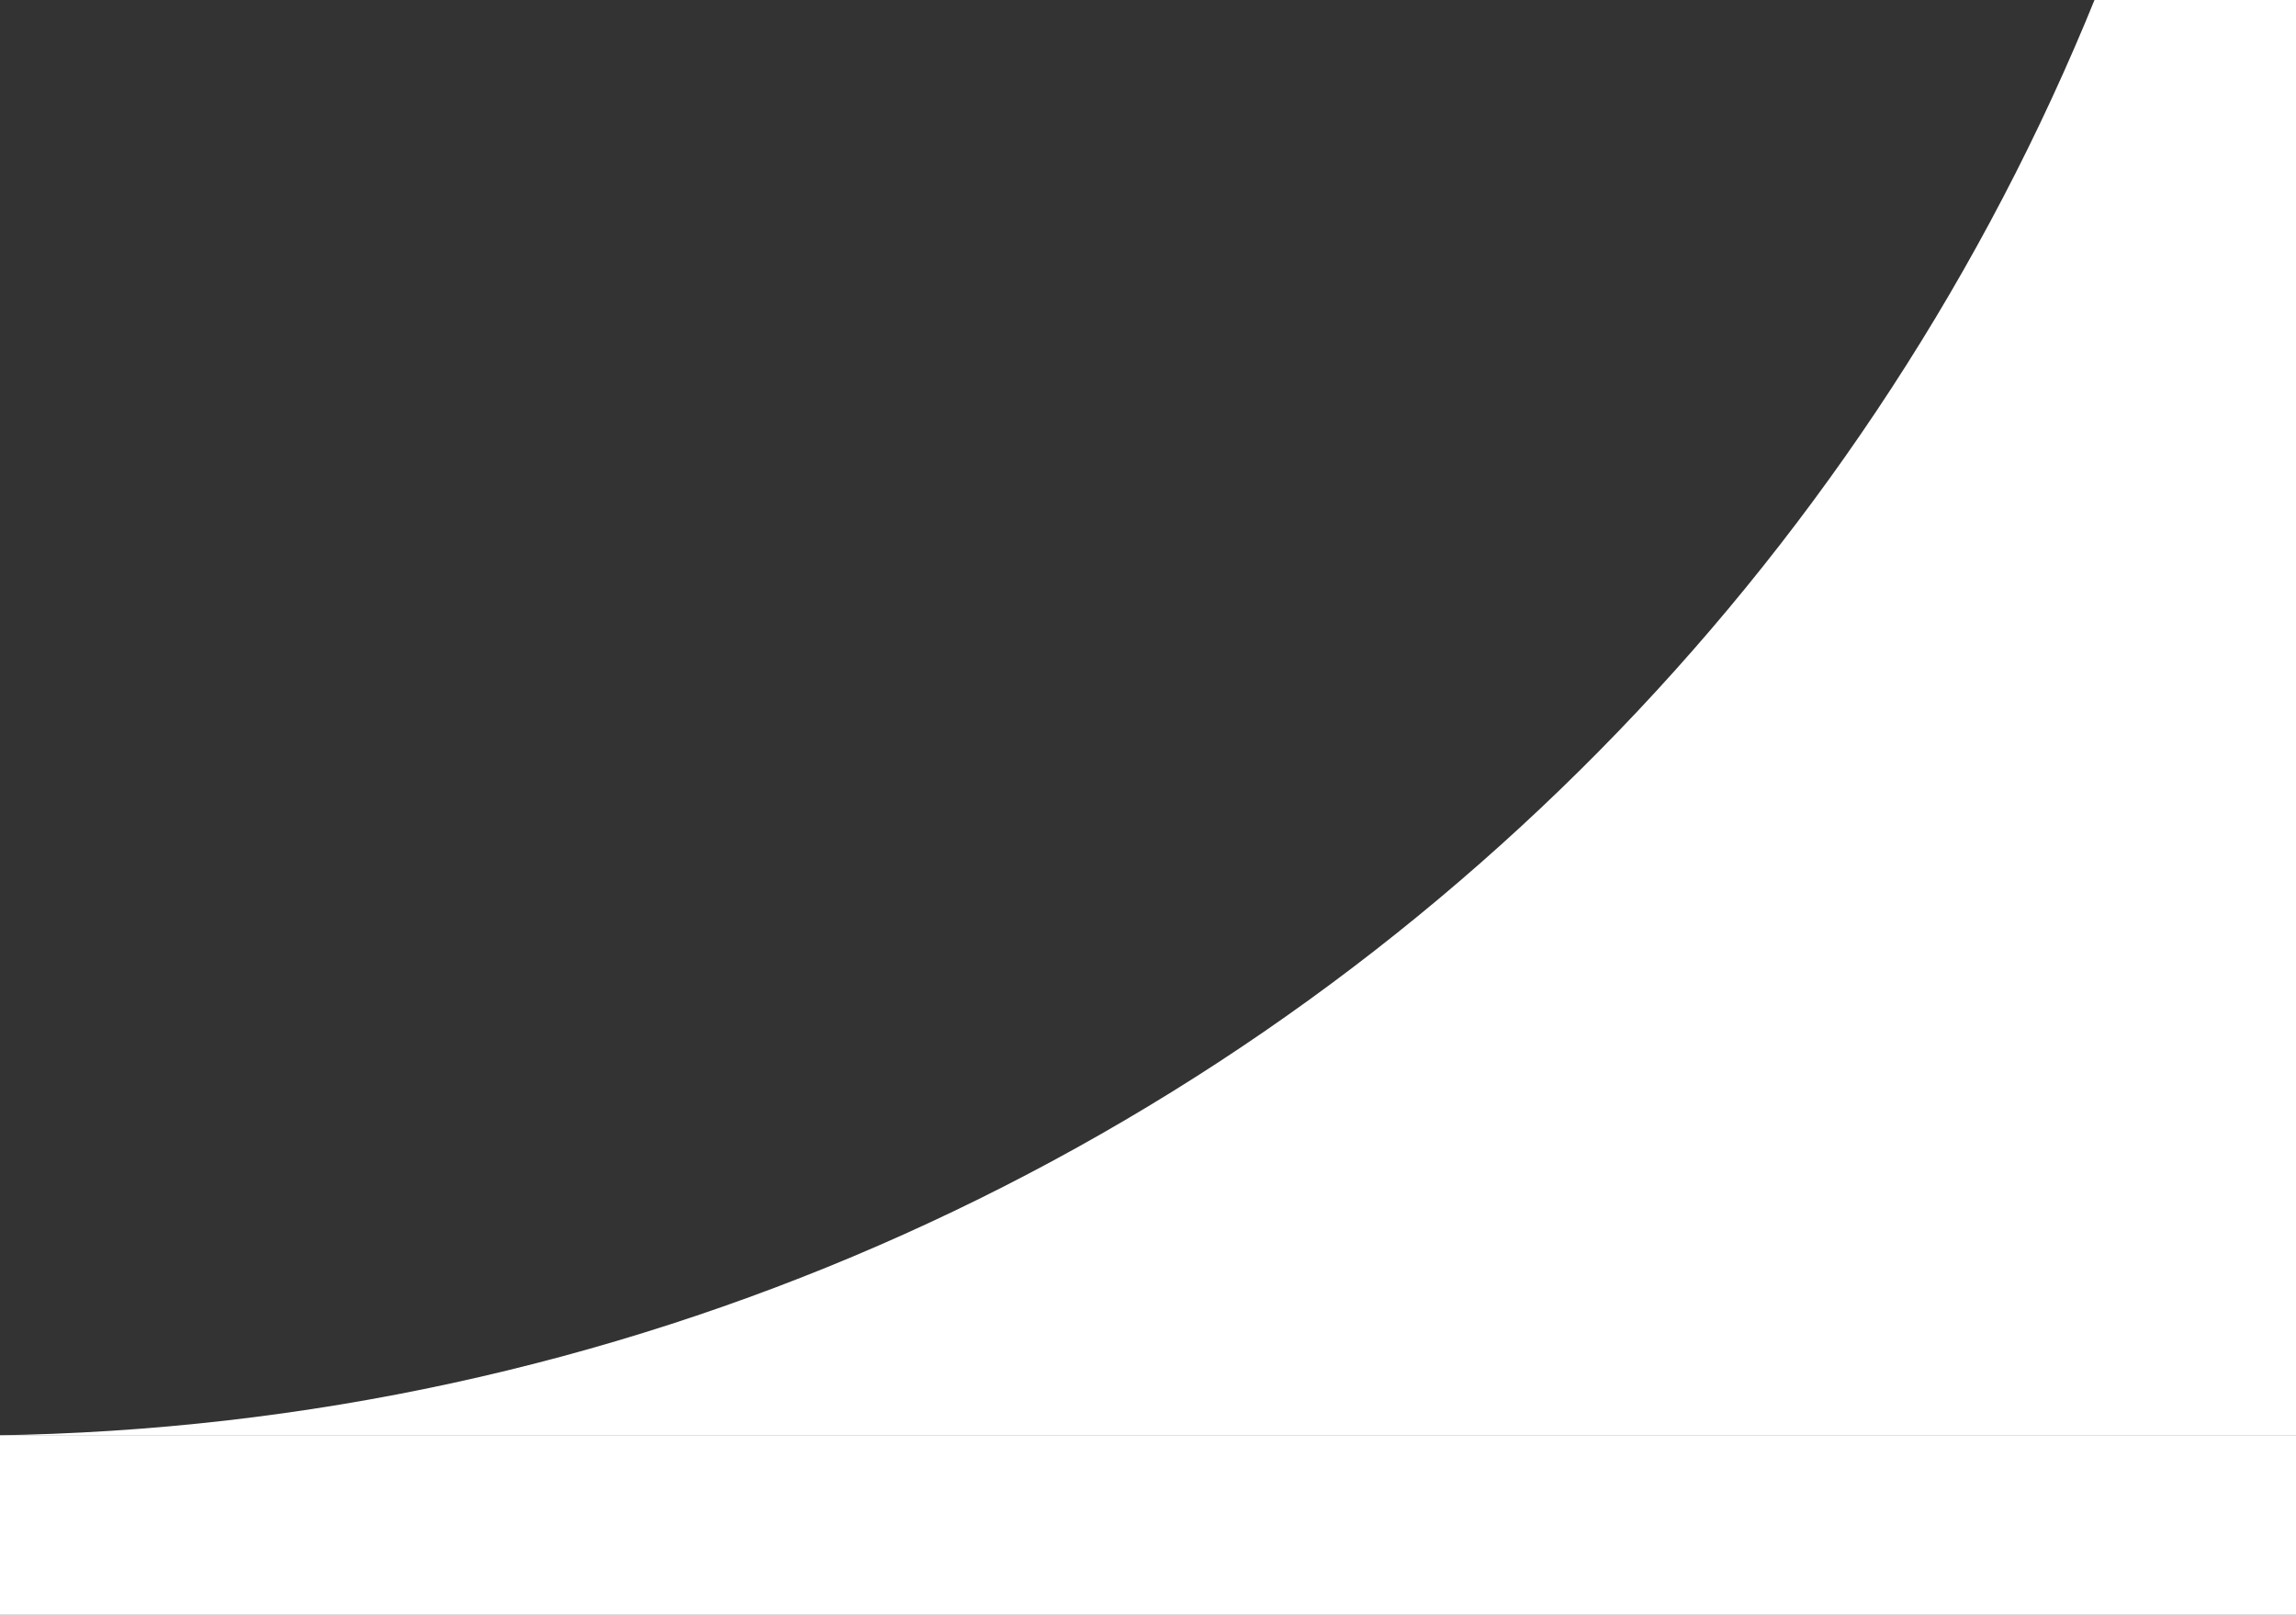 <?xml version="1.0" encoding="UTF-8"?> <svg xmlns="http://www.w3.org/2000/svg" width="64" height="45" viewBox="0 0 64 45" fill="none"><rect x="0" y="0" width="64" height="45" fill="#333333" stroke="none"/><g clip-path="url(#clip0_125_21)"><path d="M64 -24.161H63.088C63.088 10.973 34.851 39.512 -0.167 39.999V40.006H64V-24.161Z" fill="white"></path><path d="M66 40H-1V46H66V40Z" fill="white"></path></g><defs><clipPath id="clip0_125_21"><rect width="64" height="45" fill="white"></rect></clipPath></defs></svg> 